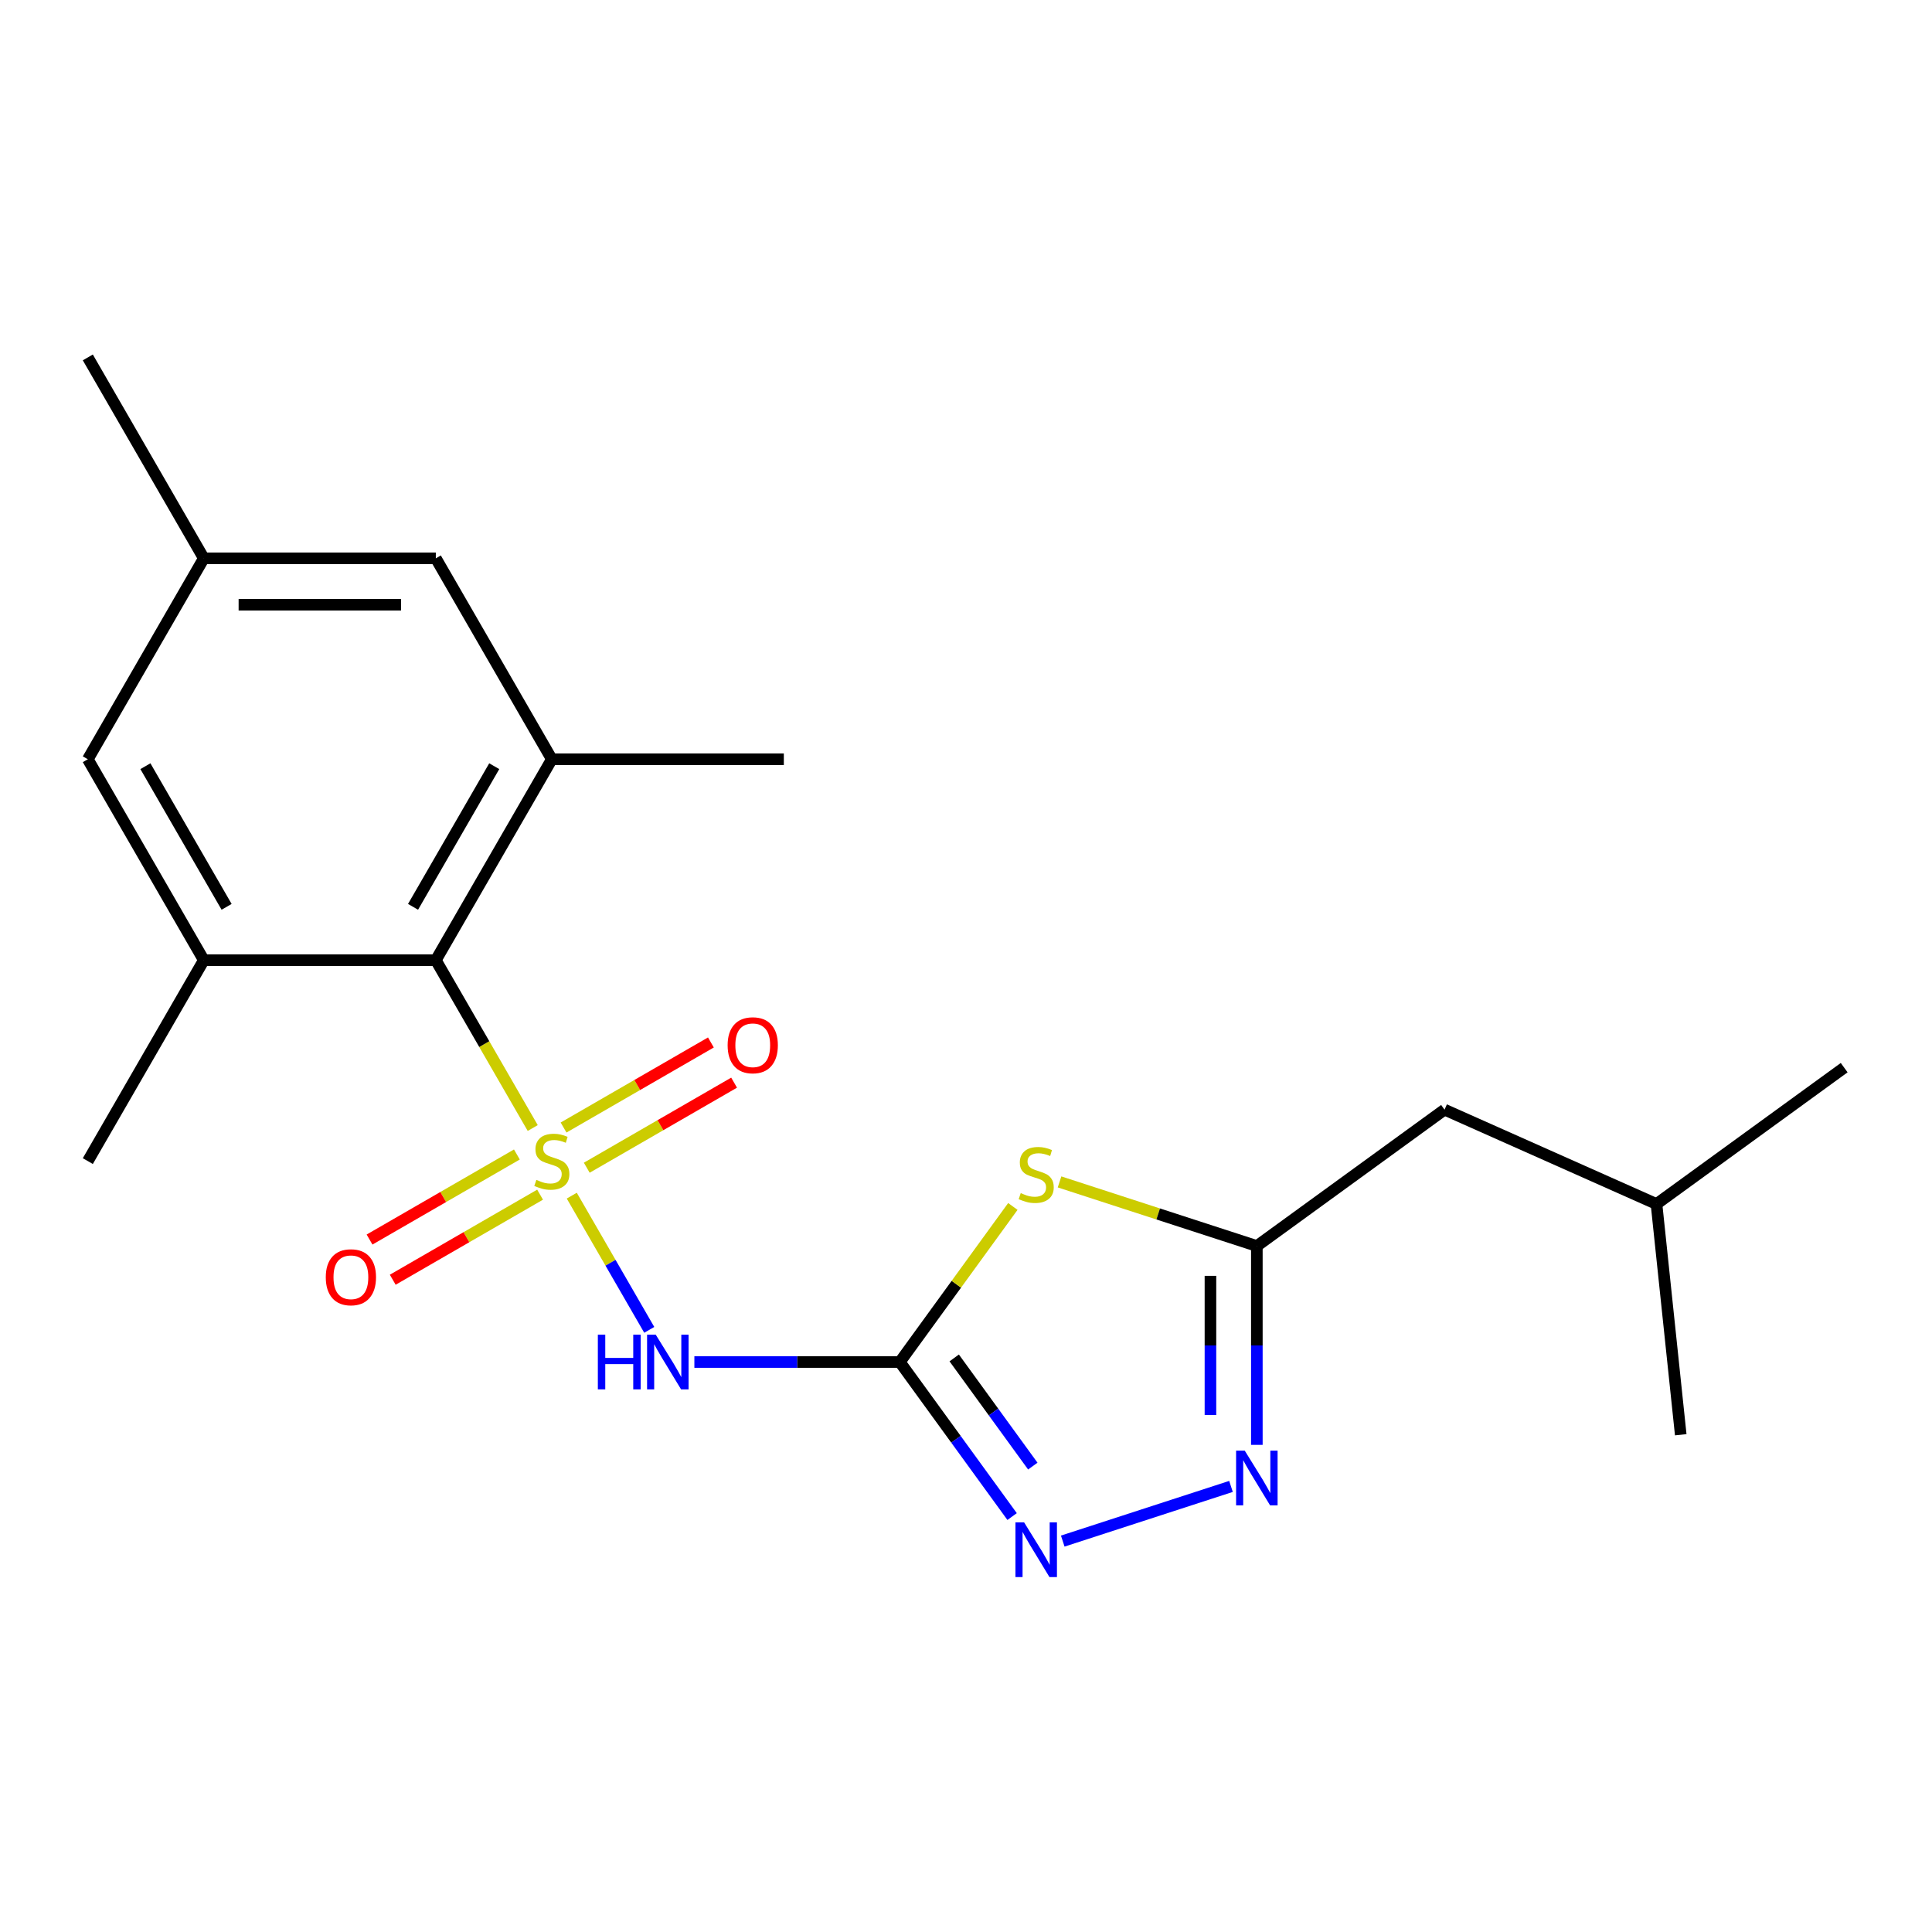 <?xml version='1.0' encoding='iso-8859-1'?>
<svg version='1.1' baseProfile='full'
              xmlns='http://www.w3.org/2000/svg'
                      xmlns:rdkit='http://www.rdkit.org/xml'
                      xmlns:xlink='http://www.w3.org/1999/xlink'
                  xml:space='preserve'
width='1000px' height='1000px' viewBox='0 0 1000 1000'>
<!-- END OF HEADER -->
<rect style='opacity:1.0;fill:#FFFFFF;stroke:none' width='1000' height='1000' x='0' y='0'> </rect>
<path class='bond-0' d='M 295.948,618.865 L 316.002,653.599' style='fill:none;fill-rule:evenodd;stroke:#CCCC00;stroke-width:6px;stroke-linecap:butt;stroke-linejoin:miter;stroke-opacity:1' />
<path class='bond-0' d='M 316.002,653.599 L 336.055,688.333' style='fill:none;fill-rule:evenodd;stroke:#0000FF;stroke-width:6px;stroke-linecap:butt;stroke-linejoin:miter;stroke-opacity:1' />
<path class='bond-1' d='M 275.738,583.861 L 250.66,540.424' style='fill:none;fill-rule:evenodd;stroke:#CCCC00;stroke-width:6px;stroke-linecap:butt;stroke-linejoin:miter;stroke-opacity:1' />
<path class='bond-1' d='M 250.66,540.424 L 225.581,496.987' style='fill:none;fill-rule:evenodd;stroke:#000000;stroke-width:6px;stroke-linecap:butt;stroke-linejoin:miter;stroke-opacity:1' />
<path class='bond-2' d='M 267.537,597.559 L 229.407,619.573' style='fill:none;fill-rule:evenodd;stroke:#CCCC00;stroke-width:6px;stroke-linecap:butt;stroke-linejoin:miter;stroke-opacity:1' />
<path class='bond-2' d='M 229.407,619.573 L 191.277,641.588' style='fill:none;fill-rule:evenodd;stroke:#FF0000;stroke-width:6px;stroke-linecap:butt;stroke-linejoin:miter;stroke-opacity:1' />
<path class='bond-2' d='M 279.546,618.358 L 241.415,640.373' style='fill:none;fill-rule:evenodd;stroke:#CCCC00;stroke-width:6px;stroke-linecap:butt;stroke-linejoin:miter;stroke-opacity:1' />
<path class='bond-2' d='M 241.415,640.373 L 203.285,662.387' style='fill:none;fill-rule:evenodd;stroke:#FF0000;stroke-width:6px;stroke-linecap:butt;stroke-linejoin:miter;stroke-opacity:1' />
<path class='bond-3' d='M 303.71,604.407 L 341.84,582.392' style='fill:none;fill-rule:evenodd;stroke:#CCCC00;stroke-width:6px;stroke-linecap:butt;stroke-linejoin:miter;stroke-opacity:1' />
<path class='bond-3' d='M 341.84,582.392 L 379.971,560.378' style='fill:none;fill-rule:evenodd;stroke:#FF0000;stroke-width:6px;stroke-linecap:butt;stroke-linejoin:miter;stroke-opacity:1' />
<path class='bond-3' d='M 291.702,583.608 L 329.832,561.593' style='fill:none;fill-rule:evenodd;stroke:#CCCC00;stroke-width:6px;stroke-linecap:butt;stroke-linejoin:miter;stroke-opacity:1' />
<path class='bond-3' d='M 329.832,561.593 L 367.962,539.578' style='fill:none;fill-rule:evenodd;stroke:#FF0000;stroke-width:6px;stroke-linecap:butt;stroke-linejoin:miter;stroke-opacity:1' />
<path class='bond-4' d='M 465.751,704.979 L 412.579,704.979' style='fill:none;fill-rule:evenodd;stroke:#000000;stroke-width:6px;stroke-linecap:butt;stroke-linejoin:miter;stroke-opacity:1' />
<path class='bond-4' d='M 412.579,704.979 L 359.408,704.979' style='fill:none;fill-rule:evenodd;stroke:#0000FF;stroke-width:6px;stroke-linecap:butt;stroke-linejoin:miter;stroke-opacity:1' />
<path class='bond-5' d='M 465.751,704.979 L 495.002,664.719' style='fill:none;fill-rule:evenodd;stroke:#000000;stroke-width:6px;stroke-linecap:butt;stroke-linejoin:miter;stroke-opacity:1' />
<path class='bond-5' d='M 495.002,664.719 L 524.252,624.458' style='fill:none;fill-rule:evenodd;stroke:#CCCC00;stroke-width:6px;stroke-linecap:butt;stroke-linejoin:miter;stroke-opacity:1' />
<path class='bond-6' d='M 465.751,704.979 L 494.808,744.973' style='fill:none;fill-rule:evenodd;stroke:#000000;stroke-width:6px;stroke-linecap:butt;stroke-linejoin:miter;stroke-opacity:1' />
<path class='bond-6' d='M 494.808,744.973 L 523.866,784.968' style='fill:none;fill-rule:evenodd;stroke:#0000FF;stroke-width:6px;stroke-linecap:butt;stroke-linejoin:miter;stroke-opacity:1' />
<path class='bond-6' d='M 493.898,702.861 L 514.238,730.857' style='fill:none;fill-rule:evenodd;stroke:#000000;stroke-width:6px;stroke-linecap:butt;stroke-linejoin:miter;stroke-opacity:1' />
<path class='bond-6' d='M 514.238,730.857 L 534.578,758.852' style='fill:none;fill-rule:evenodd;stroke:#0000FF;stroke-width:6px;stroke-linecap:butt;stroke-linejoin:miter;stroke-opacity:1' />
<path class='bond-7' d='M 548.417,611.754 L 599.479,628.346' style='fill:none;fill-rule:evenodd;stroke:#CCCC00;stroke-width:6px;stroke-linecap:butt;stroke-linejoin:miter;stroke-opacity:1' />
<path class='bond-7' d='M 599.479,628.346 L 650.542,644.937' style='fill:none;fill-rule:evenodd;stroke:#000000;stroke-width:6px;stroke-linecap:butt;stroke-linejoin:miter;stroke-opacity:1' />
<path class='bond-8' d='M 225.581,496.987 L 285.624,392.99' style='fill:none;fill-rule:evenodd;stroke:#000000;stroke-width:6px;stroke-linecap:butt;stroke-linejoin:miter;stroke-opacity:1' />
<path class='bond-8' d='M 213.789,469.379 L 255.818,396.581' style='fill:none;fill-rule:evenodd;stroke:#000000;stroke-width:6px;stroke-linecap:butt;stroke-linejoin:miter;stroke-opacity:1' />
<path class='bond-9' d='M 225.581,496.987 L 105.497,496.987' style='fill:none;fill-rule:evenodd;stroke:#000000;stroke-width:6px;stroke-linecap:butt;stroke-linejoin:miter;stroke-opacity:1' />
<path class='bond-10' d='M 550.077,797.665 L 637.161,769.369' style='fill:none;fill-rule:evenodd;stroke:#0000FF;stroke-width:6px;stroke-linecap:butt;stroke-linejoin:miter;stroke-opacity:1' />
<path class='bond-11' d='M 650.542,747.859 L 650.542,696.398' style='fill:none;fill-rule:evenodd;stroke:#0000FF;stroke-width:6px;stroke-linecap:butt;stroke-linejoin:miter;stroke-opacity:1' />
<path class='bond-11' d='M 650.542,696.398 L 650.542,644.937' style='fill:none;fill-rule:evenodd;stroke:#000000;stroke-width:6px;stroke-linecap:butt;stroke-linejoin:miter;stroke-opacity:1' />
<path class='bond-11' d='M 626.525,732.421 L 626.525,696.398' style='fill:none;fill-rule:evenodd;stroke:#0000FF;stroke-width:6px;stroke-linecap:butt;stroke-linejoin:miter;stroke-opacity:1' />
<path class='bond-11' d='M 626.525,696.398 L 626.525,660.375' style='fill:none;fill-rule:evenodd;stroke:#000000;stroke-width:6px;stroke-linecap:butt;stroke-linejoin:miter;stroke-opacity:1' />
<path class='bond-12' d='M 650.542,644.937 L 747.692,574.353' style='fill:none;fill-rule:evenodd;stroke:#000000;stroke-width:6px;stroke-linecap:butt;stroke-linejoin:miter;stroke-opacity:1' />
<path class='bond-13' d='M 285.624,392.99 L 225.581,288.994' style='fill:none;fill-rule:evenodd;stroke:#000000;stroke-width:6px;stroke-linecap:butt;stroke-linejoin:miter;stroke-opacity:1' />
<path class='bond-14' d='M 285.624,392.99 L 405.708,392.99' style='fill:none;fill-rule:evenodd;stroke:#000000;stroke-width:6px;stroke-linecap:butt;stroke-linejoin:miter;stroke-opacity:1' />
<path class='bond-15' d='M 105.497,496.987 L 45.455,392.99' style='fill:none;fill-rule:evenodd;stroke:#000000;stroke-width:6px;stroke-linecap:butt;stroke-linejoin:miter;stroke-opacity:1' />
<path class='bond-15' d='M 117.29,469.379 L 75.26,396.581' style='fill:none;fill-rule:evenodd;stroke:#000000;stroke-width:6px;stroke-linecap:butt;stroke-linejoin:miter;stroke-opacity:1' />
<path class='bond-16' d='M 105.497,496.987 L 45.455,600.983' style='fill:none;fill-rule:evenodd;stroke:#000000;stroke-width:6px;stroke-linecap:butt;stroke-linejoin:miter;stroke-opacity:1' />
<path class='bond-17' d='M 225.581,288.994 L 105.497,288.994' style='fill:none;fill-rule:evenodd;stroke:#000000;stroke-width:6px;stroke-linecap:butt;stroke-linejoin:miter;stroke-opacity:1' />
<path class='bond-17' d='M 207.569,313.011 L 123.51,313.011' style='fill:none;fill-rule:evenodd;stroke:#000000;stroke-width:6px;stroke-linecap:butt;stroke-linejoin:miter;stroke-opacity:1' />
<path class='bond-18' d='M 45.455,392.99 L 105.497,288.994' style='fill:none;fill-rule:evenodd;stroke:#000000;stroke-width:6px;stroke-linecap:butt;stroke-linejoin:miter;stroke-opacity:1' />
<path class='bond-19' d='M 105.497,288.994 L 45.455,184.998' style='fill:none;fill-rule:evenodd;stroke:#000000;stroke-width:6px;stroke-linecap:butt;stroke-linejoin:miter;stroke-opacity:1' />
<path class='bond-20' d='M 747.692,574.353 L 857.395,623.196' style='fill:none;fill-rule:evenodd;stroke:#000000;stroke-width:6px;stroke-linecap:butt;stroke-linejoin:miter;stroke-opacity:1' />
<path class='bond-21' d='M 857.395,623.196 L 954.545,552.612' style='fill:none;fill-rule:evenodd;stroke:#000000;stroke-width:6px;stroke-linecap:butt;stroke-linejoin:miter;stroke-opacity:1' />
<path class='bond-22' d='M 857.395,623.196 L 869.947,742.622' style='fill:none;fill-rule:evenodd;stroke:#000000;stroke-width:6px;stroke-linecap:butt;stroke-linejoin:miter;stroke-opacity:1' />
<path  class='atom-0' d='M 277.624 610.703
Q 277.944 610.823, 279.264 611.383
Q 280.584 611.943, 282.024 612.303
Q 283.504 612.623, 284.944 612.623
Q 287.624 612.623, 289.184 611.343
Q 290.744 610.023, 290.744 607.743
Q 290.744 606.183, 289.944 605.223
Q 289.184 604.263, 287.984 603.743
Q 286.784 603.223, 284.784 602.623
Q 282.264 601.863, 280.744 601.143
Q 279.264 600.423, 278.184 598.903
Q 277.144 597.383, 277.144 594.823
Q 277.144 591.263, 279.544 589.063
Q 281.984 586.863, 286.784 586.863
Q 290.064 586.863, 293.784 588.423
L 292.864 591.503
Q 289.464 590.103, 286.904 590.103
Q 284.144 590.103, 282.624 591.263
Q 281.104 592.383, 281.144 594.343
Q 281.144 595.863, 281.904 596.783
Q 282.704 597.703, 283.824 598.223
Q 284.984 598.743, 286.904 599.343
Q 289.464 600.143, 290.984 600.943
Q 292.504 601.743, 293.584 603.383
Q 294.704 604.983, 294.704 607.743
Q 294.704 611.663, 292.064 613.783
Q 289.464 615.863, 285.104 615.863
Q 282.584 615.863, 280.664 615.303
Q 278.784 614.783, 276.544 613.863
L 277.624 610.703
' fill='#CCCC00'/>
<path  class='atom-2' d='M 309.446 690.819
L 313.286 690.819
L 313.286 702.859
L 327.766 702.859
L 327.766 690.819
L 331.606 690.819
L 331.606 719.139
L 327.766 719.139
L 327.766 706.059
L 313.286 706.059
L 313.286 719.139
L 309.446 719.139
L 309.446 690.819
' fill='#0000FF'/>
<path  class='atom-2' d='M 339.406 690.819
L 348.686 705.819
Q 349.606 707.299, 351.086 709.979
Q 352.566 712.659, 352.646 712.819
L 352.646 690.819
L 356.406 690.819
L 356.406 719.139
L 352.526 719.139
L 342.566 702.739
Q 341.406 700.819, 340.166 698.619
Q 338.966 696.419, 338.606 695.739
L 338.606 719.139
L 334.926 719.139
L 334.926 690.819
L 339.406 690.819
' fill='#0000FF'/>
<path  class='atom-3' d='M 528.335 617.549
Q 528.655 617.669, 529.975 618.229
Q 531.295 618.789, 532.735 619.149
Q 534.215 619.469, 535.655 619.469
Q 538.335 619.469, 539.895 618.189
Q 541.455 616.869, 541.455 614.589
Q 541.455 613.029, 540.655 612.069
Q 539.895 611.109, 538.695 610.589
Q 537.495 610.069, 535.495 609.469
Q 532.975 608.709, 531.455 607.989
Q 529.975 607.269, 528.895 605.749
Q 527.855 604.229, 527.855 601.669
Q 527.855 598.109, 530.255 595.909
Q 532.695 593.709, 537.495 593.709
Q 540.775 593.709, 544.495 595.269
L 543.575 598.349
Q 540.175 596.949, 537.615 596.949
Q 534.855 596.949, 533.335 598.109
Q 531.815 599.229, 531.855 601.189
Q 531.855 602.709, 532.615 603.629
Q 533.415 604.549, 534.535 605.069
Q 535.695 605.589, 537.615 606.189
Q 540.175 606.989, 541.695 607.789
Q 543.215 608.589, 544.295 610.229
Q 545.415 611.829, 545.415 614.589
Q 545.415 618.509, 542.775 620.629
Q 540.175 622.709, 535.815 622.709
Q 533.295 622.709, 531.375 622.149
Q 529.495 621.629, 527.255 620.709
L 528.335 617.549
' fill='#CCCC00'/>
<path  class='atom-5' d='M 530.075 787.97
L 539.355 802.97
Q 540.275 804.45, 541.755 807.13
Q 543.235 809.81, 543.315 809.97
L 543.315 787.97
L 547.075 787.97
L 547.075 816.29
L 543.195 816.29
L 533.235 799.89
Q 532.075 797.97, 530.835 795.77
Q 529.635 793.57, 529.275 792.89
L 529.275 816.29
L 525.595 816.29
L 525.595 787.97
L 530.075 787.97
' fill='#0000FF'/>
<path  class='atom-6' d='M 644.282 750.861
L 653.562 765.861
Q 654.482 767.341, 655.962 770.021
Q 657.442 772.701, 657.522 772.861
L 657.522 750.861
L 661.282 750.861
L 661.282 779.181
L 657.402 779.181
L 647.442 762.781
Q 646.282 760.861, 645.042 758.661
Q 643.842 756.461, 643.482 755.781
L 643.482 779.181
L 639.802 779.181
L 639.802 750.861
L 644.282 750.861
' fill='#0000FF'/>
<path  class='atom-10' d='M 168.627 661.105
Q 168.627 654.305, 171.987 650.505
Q 175.347 646.705, 181.627 646.705
Q 187.907 646.705, 191.267 650.505
Q 194.627 654.305, 194.627 661.105
Q 194.627 667.985, 191.227 671.905
Q 187.827 675.785, 181.627 675.785
Q 175.387 675.785, 171.987 671.905
Q 168.627 668.025, 168.627 661.105
M 181.627 672.585
Q 185.947 672.585, 188.267 669.705
Q 190.627 666.785, 190.627 661.105
Q 190.627 655.545, 188.267 652.745
Q 185.947 649.905, 181.627 649.905
Q 177.307 649.905, 174.947 652.705
Q 172.627 655.505, 172.627 661.105
Q 172.627 666.825, 174.947 669.705
Q 177.307 672.585, 181.627 672.585
' fill='#FF0000'/>
<path  class='atom-11' d='M 376.62 541.021
Q 376.62 534.221, 379.98 530.421
Q 383.34 526.621, 389.62 526.621
Q 395.9 526.621, 399.26 530.421
Q 402.62 534.221, 402.62 541.021
Q 402.62 547.901, 399.22 551.821
Q 395.82 555.701, 389.62 555.701
Q 383.38 555.701, 379.98 551.821
Q 376.62 547.941, 376.62 541.021
M 389.62 552.501
Q 393.94 552.501, 396.26 549.621
Q 398.62 546.701, 398.62 541.021
Q 398.62 535.461, 396.26 532.661
Q 393.94 529.821, 389.62 529.821
Q 385.3 529.821, 382.94 532.621
Q 380.62 535.421, 380.62 541.021
Q 380.62 546.741, 382.94 549.621
Q 385.3 552.501, 389.62 552.501
' fill='#FF0000'/>
</svg>
